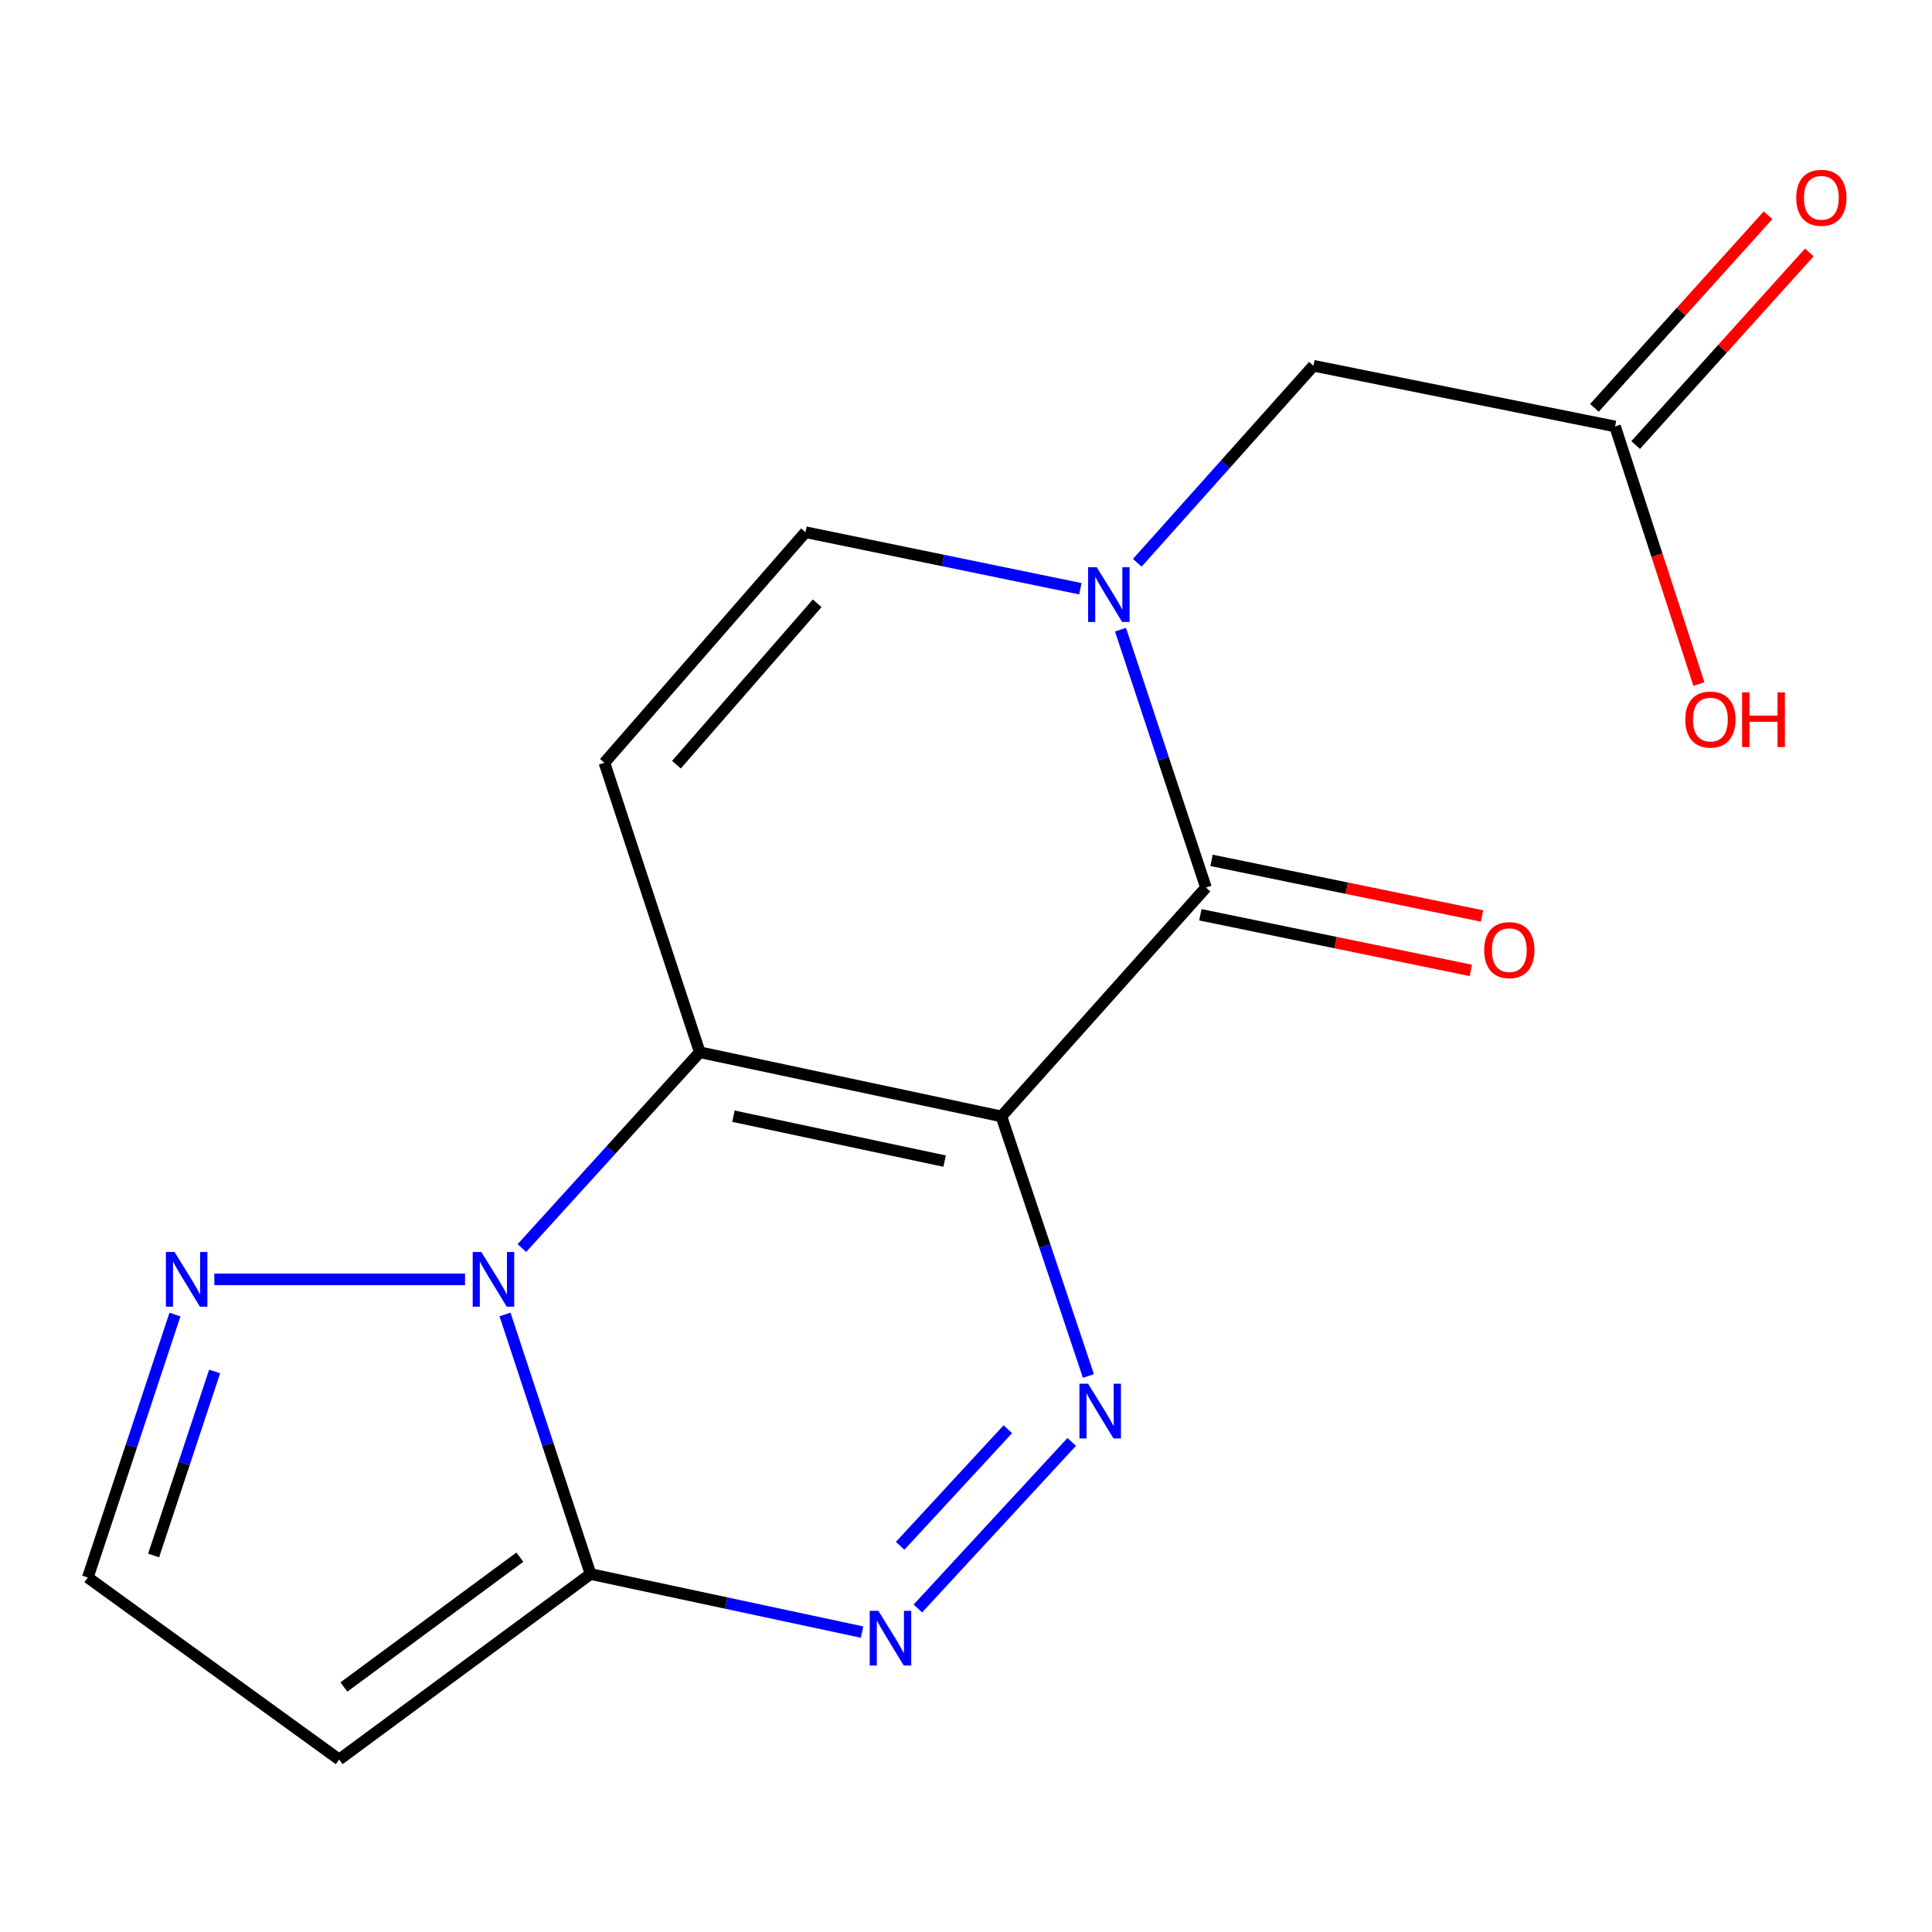 <?xml version='1.0' encoding='iso-8859-1'?>
<svg version='1.1' baseProfile='full'
              xmlns='http://www.w3.org/2000/svg'
                      xmlns:rdkit='http://www.rdkit.org/xml'
                      xmlns:xlink='http://www.w3.org/1999/xlink'
                  xml:space='preserve'
width='1000px' height='1000px' viewBox='0 0 1000 1000'>
<!-- END OF HEADER -->
<rect style='opacity:1.0;fill:#FFFFFF;stroke:none' width='1000' height='1000' x='0' y='0'> </rect>
<path class='bond-0' d='M 518.324,577.847 L 362.197,544.637' style='fill:none;fill-rule:evenodd;stroke:#000000;stroke-width:6px;stroke-linecap:butt;stroke-linejoin:miter;stroke-opacity:1' />
<path class='bond-0' d='M 488.923,600.989 L 379.634,577.742' style='fill:none;fill-rule:evenodd;stroke:#000000;stroke-width:6px;stroke-linecap:butt;stroke-linejoin:miter;stroke-opacity:1' />
<path class='bond-1' d='M 518.324,577.847 L 540.842,645.022' style='fill:none;fill-rule:evenodd;stroke:#000000;stroke-width:6px;stroke-linecap:butt;stroke-linejoin:miter;stroke-opacity:1' />
<path class='bond-1' d='M 540.842,645.022 L 563.361,712.198' style='fill:none;fill-rule:evenodd;stroke:#0000FF;stroke-width:6px;stroke-linecap:butt;stroke-linejoin:miter;stroke-opacity:1' />
<path class='bond-2' d='M 518.324,577.847 L 624.198,459.402' style='fill:none;fill-rule:evenodd;stroke:#000000;stroke-width:6px;stroke-linecap:butt;stroke-linejoin:miter;stroke-opacity:1' />
<path class='bond-3' d='M 362.197,544.637 L 316.16,595.316' style='fill:none;fill-rule:evenodd;stroke:#000000;stroke-width:6px;stroke-linecap:butt;stroke-linejoin:miter;stroke-opacity:1' />
<path class='bond-3' d='M 316.16,595.316 L 270.123,645.994' style='fill:none;fill-rule:evenodd;stroke:#0000FF;stroke-width:6px;stroke-linecap:butt;stroke-linejoin:miter;stroke-opacity:1' />
<path class='bond-4' d='M 362.197,544.637 L 312.838,394.804' style='fill:none;fill-rule:evenodd;stroke:#000000;stroke-width:6px;stroke-linecap:butt;stroke-linejoin:miter;stroke-opacity:1' />
<path class='bond-5' d='M 240.703,662.188 L 110.945,662.188' style='fill:none;fill-rule:evenodd;stroke:#0000FF;stroke-width:6px;stroke-linecap:butt;stroke-linejoin:miter;stroke-opacity:1' />
<path class='bond-6' d='M 261.401,680.363 L 283.533,747.542' style='fill:none;fill-rule:evenodd;stroke:#0000FF;stroke-width:6px;stroke-linecap:butt;stroke-linejoin:miter;stroke-opacity:1' />
<path class='bond-6' d='M 283.533,747.542 L 305.666,814.721' style='fill:none;fill-rule:evenodd;stroke:#000000;stroke-width:6px;stroke-linecap:butt;stroke-linejoin:miter;stroke-opacity:1' />
<path class='bond-7' d='M 554.716,746.338 L 475.095,832.543' style='fill:none;fill-rule:evenodd;stroke:#0000FF;stroke-width:6px;stroke-linecap:butt;stroke-linejoin:miter;stroke-opacity:1' />
<path class='bond-7' d='M 521.651,739.76 L 465.917,800.104' style='fill:none;fill-rule:evenodd;stroke:#0000FF;stroke-width:6px;stroke-linecap:butt;stroke-linejoin:miter;stroke-opacity:1' />
<path class='bond-8' d='M 624.198,459.402 L 602.079,392.659' style='fill:none;fill-rule:evenodd;stroke:#000000;stroke-width:6px;stroke-linecap:butt;stroke-linejoin:miter;stroke-opacity:1' />
<path class='bond-8' d='M 602.079,392.659 L 579.961,325.917' style='fill:none;fill-rule:evenodd;stroke:#0000FF;stroke-width:6px;stroke-linecap:butt;stroke-linejoin:miter;stroke-opacity:1' />
<path class='bond-9' d='M 621.301,473.483 L 691.308,487.883' style='fill:none;fill-rule:evenodd;stroke:#000000;stroke-width:6px;stroke-linecap:butt;stroke-linejoin:miter;stroke-opacity:1' />
<path class='bond-9' d='M 691.308,487.883 L 761.315,502.283' style='fill:none;fill-rule:evenodd;stroke:#FF0000;stroke-width:6px;stroke-linecap:butt;stroke-linejoin:miter;stroke-opacity:1' />
<path class='bond-9' d='M 627.094,445.32 L 697.101,459.72' style='fill:none;fill-rule:evenodd;stroke:#000000;stroke-width:6px;stroke-linecap:butt;stroke-linejoin:miter;stroke-opacity:1' />
<path class='bond-9' d='M 697.101,459.72 L 767.108,474.12' style='fill:none;fill-rule:evenodd;stroke:#FF0000;stroke-width:6px;stroke-linecap:butt;stroke-linejoin:miter;stroke-opacity:1' />
<path class='bond-10' d='M 305.666,814.721 L 375.928,829.745' style='fill:none;fill-rule:evenodd;stroke:#000000;stroke-width:6px;stroke-linecap:butt;stroke-linejoin:miter;stroke-opacity:1' />
<path class='bond-10' d='M 375.928,829.745 L 446.19,844.769' style='fill:none;fill-rule:evenodd;stroke:#0000FF;stroke-width:6px;stroke-linecap:butt;stroke-linejoin:miter;stroke-opacity:1' />
<path class='bond-11' d='M 305.666,814.721 L 175.56,910.722' style='fill:none;fill-rule:evenodd;stroke:#000000;stroke-width:6px;stroke-linecap:butt;stroke-linejoin:miter;stroke-opacity:1' />
<path class='bond-11' d='M 269.079,805.985 L 178.005,873.186' style='fill:none;fill-rule:evenodd;stroke:#000000;stroke-width:6px;stroke-linecap:butt;stroke-linejoin:miter;stroke-opacity:1' />
<path class='bond-12' d='M 559.197,304.73 L 488.06,290.097' style='fill:none;fill-rule:evenodd;stroke:#0000FF;stroke-width:6px;stroke-linecap:butt;stroke-linejoin:miter;stroke-opacity:1' />
<path class='bond-12' d='M 488.06,290.097 L 416.923,275.464' style='fill:none;fill-rule:evenodd;stroke:#000000;stroke-width:6px;stroke-linecap:butt;stroke-linejoin:miter;stroke-opacity:1' />
<path class='bond-13' d='M 588.656,291.305 L 634.237,240.311' style='fill:none;fill-rule:evenodd;stroke:#0000FF;stroke-width:6px;stroke-linecap:butt;stroke-linejoin:miter;stroke-opacity:1' />
<path class='bond-13' d='M 634.237,240.311 L 679.818,189.318' style='fill:none;fill-rule:evenodd;stroke:#000000;stroke-width:6px;stroke-linecap:butt;stroke-linejoin:miter;stroke-opacity:1' />
<path class='bond-14' d='M 312.838,394.804 L 416.923,275.464' style='fill:none;fill-rule:evenodd;stroke:#000000;stroke-width:6px;stroke-linecap:butt;stroke-linejoin:miter;stroke-opacity:1' />
<path class='bond-14' d='M 350.12,395.802 L 422.979,312.264' style='fill:none;fill-rule:evenodd;stroke:#000000;stroke-width:6px;stroke-linecap:butt;stroke-linejoin:miter;stroke-opacity:1' />
<path class='bond-15' d='M 90.562,680.412 L 68.008,748.461' style='fill:none;fill-rule:evenodd;stroke:#0000FF;stroke-width:6px;stroke-linecap:butt;stroke-linejoin:miter;stroke-opacity:1' />
<path class='bond-15' d='M 68.008,748.461 L 45.455,816.51' style='fill:none;fill-rule:evenodd;stroke:#000000;stroke-width:6px;stroke-linecap:butt;stroke-linejoin:miter;stroke-opacity:1' />
<path class='bond-15' d='M 111.089,709.873 L 95.301,757.507' style='fill:none;fill-rule:evenodd;stroke:#0000FF;stroke-width:6px;stroke-linecap:butt;stroke-linejoin:miter;stroke-opacity:1' />
<path class='bond-15' d='M 95.301,757.507 L 79.513,805.141' style='fill:none;fill-rule:evenodd;stroke:#000000;stroke-width:6px;stroke-linecap:butt;stroke-linejoin:miter;stroke-opacity:1' />
<path class='bond-16' d='M 175.56,910.722 L 45.455,816.51' style='fill:none;fill-rule:evenodd;stroke:#000000;stroke-width:6px;stroke-linecap:butt;stroke-linejoin:miter;stroke-opacity:1' />
<path class='bond-17' d='M 679.818,189.318 L 835.945,220.723' style='fill:none;fill-rule:evenodd;stroke:#000000;stroke-width:6px;stroke-linecap:butt;stroke-linejoin:miter;stroke-opacity:1' />
<path class='bond-18' d='M 846.622,230.35 L 891.562,180.508' style='fill:none;fill-rule:evenodd;stroke:#000000;stroke-width:6px;stroke-linecap:butt;stroke-linejoin:miter;stroke-opacity:1' />
<path class='bond-18' d='M 891.562,180.508 L 936.503,130.667' style='fill:none;fill-rule:evenodd;stroke:#FF0000;stroke-width:6px;stroke-linecap:butt;stroke-linejoin:miter;stroke-opacity:1' />
<path class='bond-18' d='M 825.268,211.095 L 870.209,161.254' style='fill:none;fill-rule:evenodd;stroke:#000000;stroke-width:6px;stroke-linecap:butt;stroke-linejoin:miter;stroke-opacity:1' />
<path class='bond-18' d='M 870.209,161.254 L 915.149,111.413' style='fill:none;fill-rule:evenodd;stroke:#FF0000;stroke-width:6px;stroke-linecap:butt;stroke-linejoin:miter;stroke-opacity:1' />
<path class='bond-19' d='M 835.945,220.723 L 857.645,287.388' style='fill:none;fill-rule:evenodd;stroke:#000000;stroke-width:6px;stroke-linecap:butt;stroke-linejoin:miter;stroke-opacity:1' />
<path class='bond-19' d='M 857.645,287.388 L 879.345,354.054' style='fill:none;fill-rule:evenodd;stroke:#FF0000;stroke-width:6px;stroke-linecap:butt;stroke-linejoin:miter;stroke-opacity:1' />
<path  class='atom-2' d='M 249.153 648.028
L 258.433 663.028
Q 259.353 664.508, 260.833 667.188
Q 262.313 669.868, 262.393 670.028
L 262.393 648.028
L 266.153 648.028
L 266.153 676.348
L 262.273 676.348
L 252.313 659.948
Q 251.153 658.028, 249.913 655.828
Q 248.713 653.628, 248.353 652.948
L 248.353 676.348
L 244.673 676.348
L 244.673 648.028
L 249.153 648.028
' fill='#0000FF'/>
<path  class='atom-3' d='M 563.196 716.219
L 572.476 731.219
Q 573.396 732.699, 574.876 735.379
Q 576.356 738.059, 576.436 738.219
L 576.436 716.219
L 580.196 716.219
L 580.196 744.539
L 576.316 744.539
L 566.356 728.139
Q 565.196 726.219, 563.956 724.019
Q 562.756 721.819, 562.396 721.139
L 562.396 744.539
L 558.716 744.539
L 558.716 716.219
L 563.196 716.219
' fill='#0000FF'/>
<path  class='atom-6' d='M 567.684 293.603
L 576.964 308.603
Q 577.884 310.083, 579.364 312.763
Q 580.844 315.443, 580.924 315.603
L 580.924 293.603
L 584.684 293.603
L 584.684 321.923
L 580.804 321.923
L 570.844 305.523
Q 569.684 303.603, 568.444 301.403
Q 567.244 299.203, 566.884 298.523
L 566.884 321.923
L 563.204 321.923
L 563.204 293.603
L 567.684 293.603
' fill='#0000FF'/>
<path  class='atom-7' d='M 454.639 833.754
L 463.919 848.754
Q 464.839 850.234, 466.319 852.914
Q 467.799 855.594, 467.879 855.754
L 467.879 833.754
L 471.639 833.754
L 471.639 862.074
L 467.759 862.074
L 457.799 845.674
Q 456.639 843.754, 455.399 841.554
Q 454.199 839.354, 453.839 838.674
L 453.839 862.074
L 450.159 862.074
L 450.159 833.754
L 454.639 833.754
' fill='#0000FF'/>
<path  class='atom-9' d='M 90.342 648.028
L 99.622 663.028
Q 100.542 664.508, 102.022 667.188
Q 103.502 669.868, 103.582 670.028
L 103.582 648.028
L 107.342 648.028
L 107.342 676.348
L 103.462 676.348
L 93.502 659.948
Q 92.342 658.028, 91.102 655.828
Q 89.902 653.628, 89.542 652.948
L 89.542 676.348
L 85.862 676.348
L 85.862 648.028
L 90.342 648.028
' fill='#0000FF'/>
<path  class='atom-15' d='M 768.219 491.78
Q 768.219 484.98, 771.579 481.18
Q 774.939 477.38, 781.219 477.38
Q 787.499 477.38, 790.859 481.18
Q 794.219 484.98, 794.219 491.78
Q 794.219 498.66, 790.819 502.58
Q 787.419 506.46, 781.219 506.46
Q 774.979 506.46, 771.579 502.58
Q 768.219 498.7, 768.219 491.78
M 781.219 503.26
Q 785.539 503.26, 787.859 500.38
Q 790.219 497.46, 790.219 491.78
Q 790.219 486.22, 787.859 483.42
Q 785.539 480.58, 781.219 480.58
Q 776.899 480.58, 774.539 483.38
Q 772.219 486.18, 772.219 491.78
Q 772.219 497.5, 774.539 500.38
Q 776.899 503.26, 781.219 503.26
' fill='#FF0000'/>
<path  class='atom-16' d='M 929.729 102.374
Q 929.729 95.573, 933.089 91.773
Q 936.449 87.974, 942.729 87.974
Q 949.009 87.974, 952.369 91.773
Q 955.729 95.573, 955.729 102.374
Q 955.729 109.254, 952.329 113.174
Q 948.929 117.054, 942.729 117.054
Q 936.489 117.054, 933.089 113.174
Q 929.729 109.294, 929.729 102.374
M 942.729 113.854
Q 947.049 113.854, 949.369 110.974
Q 951.729 108.054, 951.729 102.374
Q 951.729 96.814, 949.369 94.013
Q 947.049 91.174, 942.729 91.174
Q 938.409 91.174, 936.049 93.974
Q 933.729 96.773, 933.729 102.374
Q 933.729 108.094, 936.049 110.974
Q 938.409 113.854, 942.729 113.854
' fill='#FF0000'/>
<path  class='atom-17' d='M 872.304 372.441
Q 872.304 365.641, 875.664 361.841
Q 879.024 358.041, 885.304 358.041
Q 891.584 358.041, 894.944 361.841
Q 898.304 365.641, 898.304 372.441
Q 898.304 379.321, 894.904 383.241
Q 891.504 387.121, 885.304 387.121
Q 879.064 387.121, 875.664 383.241
Q 872.304 379.361, 872.304 372.441
M 885.304 383.921
Q 889.624 383.921, 891.944 381.041
Q 894.304 378.121, 894.304 372.441
Q 894.304 366.881, 891.944 364.081
Q 889.624 361.241, 885.304 361.241
Q 880.984 361.241, 878.624 364.041
Q 876.304 366.841, 876.304 372.441
Q 876.304 378.161, 878.624 381.041
Q 880.984 383.921, 885.304 383.921
' fill='#FF0000'/>
<path  class='atom-17' d='M 901.704 358.361
L 905.544 358.361
L 905.544 370.401
L 920.024 370.401
L 920.024 358.361
L 923.864 358.361
L 923.864 386.681
L 920.024 386.681
L 920.024 373.601
L 905.544 373.601
L 905.544 386.681
L 901.704 386.681
L 901.704 358.361
' fill='#FF0000'/>
</svg>
